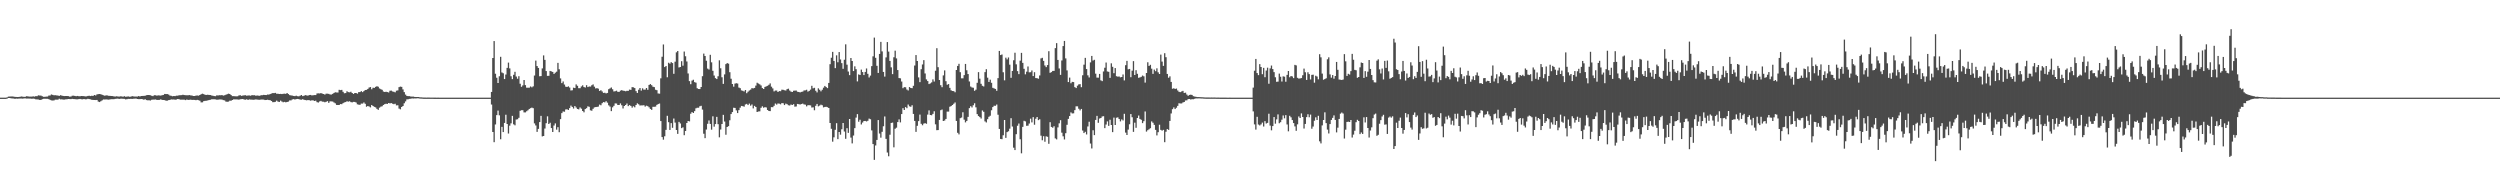<?xml version="1.0" encoding="UTF-8"?>
<svg xmlns="http://www.w3.org/2000/svg" width="1920" height="150">
  <path d="M0 75.000h1v1.000H0zM1 75.000h1v1.000H1zM2 75.000h1v1.000H2zM3 75.000h1v1.000H3zM4 75.000h1v1.000H4zM5 74.744h1v1.000H5zM6 74.168h1v1.112H6zM7 74.152h1v1.104H7zM8 74.080h1v1.438H8zM9 74.101h1v1.544H9zM10 74.169h1v1.521H10zM11 74.383h1v1.551H11zM12 74.464h1v1.269H12zM13 74.485h1v1.329H13zM14 74.456h1v1.284H14zM15 74.280h1v1.377H15zM16 74.106h1v1.544H16zM17 74.247h1v1.516H17zM18 74.387h1v1.161H18zM19 74.285h1v1.267H19zM20 73.882h1v1.859H20zM21 74.021h1v1.673H21zM22 74.182h1v1.558H22zM23 74.202h1v1.516H23zM24 74.214h1v1.676H24zM25 73.981h1v1.728H25zM26 74.183h1v1.689H26zM27 73.826h1v2.471H27zM28 73.894h1v2.431H28zM29 73.229h1v3.206H29zM30 73.374h1v3.372H30zM31 73.419h1v3.323H31zM32 73.942h1v2.255H32zM33 74.364h1v1.513H33zM34 74.336h1v1.481H34zM35 74.187h1v1.709H35zM36 74.148h1v1.750H36zM37 73.428h1v2.776H37zM38 73.298h1v3.374H38zM39 72.539h1v4.565H39zM40 72.844h1v4.356H40zM41 73.165h1v3.935H41zM42 73.109h1v3.456H42zM43 73.275h1v3.269H43zM44 73.353h1v3.177H44zM45 73.686h1v2.152H45zM46 73.096h1v3.218H46zM47 73.428h1v2.845H47zM48 73.664h1v2.823H48zM49 73.759h1v2.751H49zM50 73.717h1v2.592H50zM51 73.713h1v2.518H51zM52 73.807h1v2.202H52zM53 74.180h1v1.893H53zM54 74.162h1v1.993H54zM55 73.545h1v2.361H55zM56 73.465h1v2.606H56zM57 73.685h1v2.456H57zM58 73.870h1v2.434H58zM59 73.671h1v2.623H59zM60 73.869h1v2.270H60zM61 73.934h1v2.025H61zM62 73.705h1v2.531H62zM63 73.781h1v2.513H63zM64 73.819h1v2.217H64zM65 74.026h1v2.264H65zM66 73.965h1v2.277H66zM67 73.670h1v2.227H67zM68 73.534h1v2.535H68zM69 73.784h1v2.493H69zM70 73.504h1v3.139H70zM71 73.686h1v3.066H71zM72 72.941h1v3.866H72zM73 73.336h1v3.507H73zM74 72.496h1v4.261H74zM75 72.273h1v5.768H75zM76 72.177h1v6.218H76zM77 72.390h1v5.335H77zM78 72.782h1v4.255H78zM79 73.173h1v3.235H79zM80 73.510h1v2.943H80zM81 73.232h1v3.118H81zM82 73.309h1v3.143H82zM83 73.584h1v2.966H83zM84 73.608h1v2.718H84zM85 73.703h1v2.467H85zM86 73.773h1v2.411H86zM87 74.033h1v2.167H87zM88 74.153h1v1.774H88zM89 73.909h1v1.902H89zM90 74.087h1v1.631H90zM91 74.200h1v1.806H91zM92 73.987h1v1.859H92zM93 74.031h1v1.770H93zM94 74.280h1v1.590H94zM95 73.864h1v2.089H95zM96 74.269h1v2.049H96zM97 74.183h1v2.027H97zM98 74.041h1v1.895H98zM99 74.304h1v1.675H99zM100 74.241h1v1.635H100zM101 73.810h1v2.185H101zM102 74.028h1v1.818H102zM103 74.162h1v1.611H103zM104 74.141h1v1.507H104zM105 74.120h1v1.926H105zM106 73.798h1v2.314H106zM107 74.103h1v2.034H107zM108 73.715h1v2.318H108zM109 73.698h1v2.467H109zM110 73.609h1v3.011H110zM111 73.516h1v2.677H111zM112 73.093h1v3.784H112zM113 72.950h1v4.084H113zM114 72.955h1v4.046H114zM115 73.155h1v4.069H115zM116 73.524h1v3.137H116zM117 73.829h1v2.663H117zM118 73.104h1v3.408H118zM119 73.184h1v3.212H119zM120 73.473h1v3.265H120zM121 73.220h1v3.515H121zM122 73.297h1v3.401H122zM123 73.417h1v2.875H123zM124 73.136h1v3.616H124zM125 72.886h1v3.921H125zM126 72.166h1v4.718H126zM127 72.254h1v5.127H127zM128 72.231h1v5.061H128zM129 72.599h1v4.326H129zM130 73.369h1v3.383H130zM131 73.583h1v2.771H131zM132 73.912h1v2.541H132zM133 73.748h1v2.656H133zM134 73.837h1v2.750H134zM135 73.486h1v2.940H135zM136 73.476h1v2.576H136zM137 73.178h1v2.986H137zM138 73.092h1v3.463H138zM139 73.081h1v3.446H139zM140 72.741h1v3.820H140zM141 73.035h1v3.530H141zM142 73.088h1v3.804H142zM143 73.157h1v3.265H143zM144 73.157h1v3.574H144zM145 72.996h1v3.666H145zM146 73.269h1v3.283H146zM147 73.346h1v3.424H147zM148 73.749h1v2.932H148zM149 73.733h1v3.006H149zM150 73.424h1v3.516H150zM151 73.313h1v3.384H151zM152 73.465h1v3.505H152zM153 72.943h1v4.409H153zM154 72.359h1v6.299H154zM155 71.949h1v6.655H155zM156 72.318h1v5.328H156zM157 72.786h1v4.663H157zM158 72.903h1v4.473H158zM159 72.733h1v4.438H159zM160 72.913h1v3.937H160zM161 72.940h1v3.689H161zM162 73.323h1v2.948H162zM163 73.531h1v2.727H163zM164 73.787h1v2.449H164zM165 73.868h1v2.445H165zM166 73.233h1v3.383H166zM167 73.294h1v3.270H167zM168 73.089h1v3.295H168zM169 73.156h1v3.209H169zM170 73.013h1v3.474H170zM171 73.430h1v3.450H171zM172 73.145h1v3.963H172zM173 72.767h1v5.284H173zM174 72.343h1v5.832H174zM175 71.932h1v6.088H175zM176 72.172h1v5.161H176zM177 73.006h1v4.369H177zM178 73.809h1v3.013H178zM179 73.841h1v2.435H179zM180 73.932h1v2.404H180zM181 73.962h1v2.396H181zM182 73.948h1v2.434H182zM183 73.315h1v3.241H183zM184 73.092h1v3.131H184zM185 73.642h1v2.489H185zM186 73.385h1v2.641H186zM187 73.223h1v3.219H187zM188 73.128h1v3.468H188zM189 73.513h1v2.727H189zM190 73.335h1v3.423H190zM191 73.308h1v3.016H191zM192 73.514h1v2.961H192zM193 73.065h1v3.470H193zM194 73.169h1v3.485H194zM195 73.118h1v3.424H195zM196 73.522h1v2.816H196zM197 73.339h1v3.144H197zM198 73.484h1v3.093H198zM199 73.565h1v3.091H199zM200 73.127h1v3.331H200zM201 73.093h1v3.360H201zM202 72.861h1v3.642H202zM203 72.976h1v3.871H203zM204 73.017h1v3.758H204zM205 72.625h1v3.993H205zM206 72.633h1v4.239H206zM207 72.229h1v4.700H207zM208 71.849h1v5.693H208zM209 71.481h1v7.028H209zM210 71.521h1v6.909H210zM211 71.346h1v6.844H211zM212 71.971h1v5.281H212zM213 71.988h1v6.030H213zM214 72.175h1v6.140H214zM215 72.103h1v5.161H215zM216 72.249h1v5.742H216zM217 72.039h1v6.506H217zM218 71.948h1v6.279H218zM219 72.080h1v6.492H219zM220 71.408h1v6.910H220zM221 72.261h1v5.780H221zM222 73.073h1v4.051H222zM223 73.261h1v3.845H223zM224 73.421h1v2.957H224zM225 73.655h1v2.488H225zM226 73.853h1v2.593H226zM227 73.495h1v2.633H227zM228 73.891h1v2.088H228zM229 73.971h1v2.142H229zM230 73.547h1v2.934H230zM231 72.965h1v3.642H231zM232 73.808h1v2.386H232zM233 73.516h1v3.143H233zM234 73.080h1v3.762H234zM235 73.251h1v3.780H235zM236 73.498h1v3.378H236zM237 72.992h1v3.961H237zM238 72.922h1v4.407H238zM239 73.265h1v3.778H239zM240 73.178h1v3.870H240zM241 73.009h1v4.557H241zM242 72.988h1v4.318H242zM243 71.761h1v6.727H243zM244 71.667h1v7.060H244zM245 71.795h1v6.134H245zM246 71.463h1v5.996H246zM247 71.877h1v6.184H247zM248 72.216h1v5.939H248zM249 72.648h1v5.913H249zM250 71.931h1v6.248H250zM251 71.918h1v5.727H251zM252 72.066h1v6.959H252zM253 72.536h1v5.271H253zM254 72.593h1v5.303H254zM255 72.076h1v5.881H255zM256 71.386h1v7.321H256zM257 70.864h1v8.482H257zM258 71.035h1v9.566H258zM259 71.062h1v9.597H259zM260 68.962h1v11.683H260zM261 69.201h1v10.732H261zM262 69.037h1v11.003H262zM263 70.515h1v8.711H263zM264 71.616h1v7.010H264zM265 71.490h1v6.886H265zM266 70.110h1v7.675H266zM267 70.753h1v7.349H267zM268 70.908h1v6.869H268zM269 70.476h1v7.979H269zM270 71.399h1v7.263H270zM271 72.141h1v6.089H271zM272 71.429h1v6.857H272zM273 71.421h1v7.314H273zM274 71.959h1v8.185H274zM275 70.753h1v9.621H275zM276 70.699h1v9.814H276zM277 70.012h1v9.555H277zM278 70.766h1v8.800H278zM279 69.916h1v8.772H279zM280 69.140h1v10.594H280zM281 68.995h1v12.981H281zM282 68.292h1v13.124H282zM283 67.227h1v14.591H283zM284 66.888h1v15.578H284zM285 68.555h1v12.084H285zM286 67.364h1v14.066H286zM287 67.492h1v14.559H287zM288 66.734h1v15.759H288zM289 66.179h1v17.410H289zM290 66.614h1v17.757H290zM291 67.937h1v14.743H291zM292 68.496h1v13.431H292zM293 68.967h1v12.661H293zM294 70.307h1v10.307H294zM295 70.665h1v9.315H295zM296 70.460h1v9.222H296zM297 70.722h1v9.085H297zM298 71.024h1v8.075H298zM299 69.706h1v9.706H299zM300 69.592h1v9.549H300zM301 70.237h1v9.422H301zM302 70.478h1v9.543H302zM303 70.926h1v8.742H303zM304 69.609h1v11.322H304zM305 69.409h1v11.425H305zM306 66.906h1v16.480H306zM307 66.500h1v17.455H307zM308 66.737h1v15.440H308zM309 68.667h1v12.731H309zM310 70.782h1v8.537H310zM311 72.662h1v5.202H311zM312 73.666h1v2.692H312zM313 73.847h1v2.395H313zM314 73.822h1v2.117H314zM315 74.147h1v1.661H315zM316 74.176h1v1.413H316zM317 74.184h1v1.484H317zM318 74.429h1v1.153H318zM319 74.509h1v1.122H319zM320 74.478h1v1.008H320zM321 74.516h1v1.000H321zM322 74.733h1v1.000H322zM323 74.754h1v1.000H323zM324 74.851h1v1.000H324zM325 74.910h1v1.000H325zM326 74.911h1v1.000H326zM327 74.933h1v1.000H327zM328 74.912h1v1.000H328zM329 74.926h1v1.000H329zM330 74.935h1v1.000H330zM331 74.936h1v1.000H331zM332 74.953h1v1.000H332zM333 74.965h1v1.000H333zM334 74.975h1v1.000H334zM335 74.984h1v1.000H335zM336 74.983h1v1.000H336zM337 74.987h1v1.000H337zM338 74.990h1v1.000H338zM339 74.992h1v1.000H339zM340 74.992h1v1.000H340zM341 74.992h1v1.000H341zM342 74.995h1v1.000H342zM343 74.994h1v1.000H343zM344 74.996h1v1.000H344zM345 74.998h1v1.000H345zM346 74.997h1v1.000H346zM347 74.998h1v1.000H347zM348 74.998h1v1.000H348zM349 74.999h1v1.000H349zM350 74.999h1v1.000H350zM351 74.999h1v1.000H351zM352 74.999h1v1.000H352zM353 74.999h1v1.000H353zM354 74.999h1v1.000H354zM355 75.000h1v1.000H355zM356 75.000h1v1.000H356zM357 75.000h1v1.000H357zM358 75.000h1v1.000H358zM359 75.000h1v1.000H359zM360 75.000h1v1.000H360zM361 75.000h1v1.000H361zM362 75.000h1v1.000H362zM363 75.000h1v1.000H363zM364 75.000h1v1.000H364zM365 75.000h1v1.000H365zM366 75.000h1v1.000H366zM367 75.000h1v1.000H367zM368 75.000h1v1.000H368zM369 75.000h1v1.000H369zM370 75.000h1v1.000H370zM371 75.000h1v1.000H371zM372 75.000h1v1.000H372zM373 75.000h1v1.000H373zM374 75.000h1v1.000H374zM375 75.000h1v1.000H375zM376 74.999h1v1.000H376zM377 70.598h1v9.701H377zM378 44.521h1v56.843H378zM379 31.530h1v77.670H379zM380 56.648h1v38.921H380zM381 59.678h1v28.740H381zM382 63.754h1v21.186H382zM383 58.552h1v30.034H383zM384 43.647h1v63.309H384zM385 55.631h1v41.801H385zM386 56.278h1v45.129H386zM387 60.736h1v33.661H387zM388 57.254h1v30.873H388zM389 52.119h1v43.095H389zM390 48.071h1v54.495H390zM391 52.538h1v43.972H391zM392 58.559h1v36.160H392zM393 60.777h1v28.232H393zM394 57.445h1v38.036H394zM395 55.164h1v41.083H395zM396 58.758h1v33.019H396zM397 60.452h1v31.145H397zM398 58.507h1v31.982H398zM399 64.308h1v20.771H399zM400 66.650h1v17.988H400zM401 65.588h1v19.022H401zM402 61.465h1v24.840H402zM403 65.374h1v20.955H403zM404 67.312h1v18.158H404zM405 67.389h1v17.292H405zM406 67.311h1v16.336H406zM407 66.408h1v16.695H407zM408 67.053h1v15.585H408zM409 66.298h1v16.806H409zM410 57.988h1v36.762H410zM411 46.522h1v49.854H411zM412 50.751h1v50.506H412zM413 52.195h1v46.764H413zM414 58.589h1v35.156H414zM415 58.403h1v30.594H415zM416 52.536h1v52.208H416zM417 42.532h1v61.907H417zM418 45.974h1v52.765H418zM419 54.582h1v40.013H419zM420 58.282h1v31.072H420zM421 58.226h1v37.003H421zM422 54.477h1v39.764H422zM423 54.824h1v43.517H423zM424 55.264h1v46.134H424zM425 56.778h1v39.631H425zM426 55.833h1v38.944H426zM427 55.064h1v44.512H427zM428 48.290h1v49.408H428zM429 53.210h1v48.329H429zM430 60.200h1v31.285H430zM431 63.855h1v23.028H431zM432 62.587h1v23.014H432zM433 64.939h1v20.856H433zM434 66.573h1v17.503H434zM435 66.828h1v17.092H435zM436 66.325h1v18.158H436zM437 67.233h1v15.826H437zM438 69.488h1v11.634H438zM439 69.328h1v12.774H439zM440 67.327h1v16.006H440zM441 67.657h1v13.786H441zM442 64.831h1v17.767H442zM443 65.895h1v17.792H443zM444 67.722h1v16.294H444zM445 67.727h1v14.785H445zM446 66.426h1v17.024H446zM447 65.527h1v19.729H447zM448 66.869h1v19.395H448zM449 67.236h1v16.531H449zM450 65.428h1v17.691H450zM451 66.876h1v14.793H451zM452 66.414h1v15.629H452zM453 66.503h1v18.215H453zM454 65.465h1v19.578H454zM455 64.839h1v18.726H455zM456 66.572h1v15.892H456zM457 67.958h1v14.273H457zM458 67.710h1v14.418H458zM459 68.101h1v13.746H459zM460 69.848h1v10.505H460zM461 69.283h1v11.548H461zM462 70.224h1v9.027H462zM463 71.395h1v7.005H463zM464 71.231h1v7.401H464zM465 71.727h1v5.986H465zM466 71.366h1v7.503H466zM467 68.527h1v12.371H467zM468 67.876h1v14.003H468zM469 67.172h1v18.195H469zM470 68.561h1v13.846H470zM471 70.228h1v11.003H471zM472 70.063h1v9.328H472zM473 69.645h1v9.891H473zM474 70.482h1v10.145H474zM475 70.538h1v10.084H475zM476 69.642h1v9.789H476zM477 69.201h1v11.647H477zM478 69.623h1v13.660H478zM479 69.772h1v11.623H479zM480 70.091h1v10.568H480zM481 69.746h1v9.765H481zM482 69.792h1v11.725H482zM483 68.831h1v11.870H483zM484 68.996h1v12.363H484zM485 66.938h1v15.761H485zM486 67.058h1v14.576H486zM487 67.631h1v14.816H487zM488 70.015h1v10.635H488zM489 71.365h1v8.012H489zM490 68.898h1v11.158H490zM491 67.573h1v13.477H491zM492 69.584h1v11.339H492zM493 67.864h1v13.062H493zM494 68.887h1v11.895H494zM495 68.799h1v13.092H495zM496 67.593h1v13.552H496zM497 68.978h1v12.563H497zM498 65.223h1v17.187H498zM499 64.567h1v19.111H499zM500 65.414h1v18.969H500zM501 66.619h1v15.392H501zM502 66.928h1v15.103H502zM503 68.911h1v12.955H503zM504 69.276h1v11.258H504zM505 71.793h1v8.147H505zM506 71.926h1v7.579H506zM507 60.152h1v32.816H507zM508 43.597h1v61.657H508zM509 34.170h1v73.070H509zM510 51.522h1v53.131H510zM511 50.681h1v49.046H511zM512 59.348h1v29.562H512zM513 48.205h1v45.646H513zM514 48.898h1v50.911H514zM515 47.718h1v46.868H515zM516 48.460h1v49.684H516zM517 56.666h1v34.360H517zM518 47.349h1v46.789H518zM519 40.171h1v59.659H519zM520 39.181h1v63.654H520zM521 51.801h1v41.778H521zM522 51.459h1v43.382H522zM523 47.025h1v51.366H523zM524 50.440h1v47.331H524zM525 39.559h1v64.284H525zM526 43.220h1v57.399H526zM527 47.217h1v47.262H527zM528 56.405h1v36.539H528zM529 62.325h1v30.916H529zM530 64.675h1v22.689H530zM531 61.909h1v24.153H531zM532 61.237h1v25.525H532zM533 63.073h1v22.268H533zM534 63.503h1v19.711H534zM535 67.786h1v14.979H535zM536 68.334h1v14.419H536zM537 68.389h1v13.206H537zM538 66.810h1v14.432H538zM539 58.542h1v25.641H539zM540 41.165h1v61.542H540zM541 42.991h1v63.121H541zM542 46.633h1v52.848H542zM543 52.692h1v42.393H543zM544 53.422h1v39.100H544zM545 42.102h1v53.058H545zM546 47.853h1v51.753H546zM547 54.371h1v34.957H547zM548 58.014h1v39.292H548zM549 60.026h1v35.276H549zM550 60.730h1v29.036H550zM551 58.553h1v36.856H551zM552 46.316h1v59.171H552zM553 52.443h1v47.014H553zM554 59.329h1v35.921H554zM555 64.430h1v23.762H555zM556 57.125h1v36.201H556zM557 49.275h1v54.180H557zM558 48.418h1v49.126H558zM559 48.878h1v48.011H559zM560 55.454h1v36.910H560zM561 60.451h1v27.162H561zM562 64.530h1v21.550H562zM563 66.570h1v16.187H563zM564 64.202h1v18.685H564zM565 63.879h1v20.895H565zM566 64.139h1v22.689H566zM567 67.207h1v17.351H567zM568 67.728h1v14.967H568zM569 69.432h1v11.906H569zM570 69.717h1v11.852H570zM571 70.228h1v11.700H571zM572 69.109h1v11.118H572zM573 71.553h1v8.195H573zM574 70.411h1v10.275H574zM575 69.498h1v10.090H575zM576 68.799h1v12.334H576zM577 67.686h1v12.568H577zM578 67.900h1v15.347H578zM579 67.513h1v13.818H579zM580 65.749h1v16.410H580zM581 63.526h1v22.496H581zM582 64.158h1v21.462H582zM583 64.747h1v20.777H583zM584 65.623h1v17.182H584zM585 67.645h1v14.020H585zM586 68.371h1v14.352H586zM587 66.765h1v15.490H587zM588 66.320h1v16.229H588zM589 65.876h1v18.597H589zM590 65.111h1v20.153H590zM591 64.039h1v21.308H591zM592 66.537h1v15.742H592zM593 67.875h1v14.464H593zM594 70.196h1v11.082H594zM595 69.528h1v9.967H595zM596 69.532h1v10.824H596zM597 70.681h1v8.791H597zM598 69.955h1v9.677H598zM599 70.046h1v10.093H599zM600 68.857h1v10.306H600zM601 68.966h1v10.367H601zM602 69.308h1v11.371H602zM603 69.510h1v10.043H603zM604 68.467h1v11.574H604zM605 68.086h1v12.755H605zM606 69.528h1v11.516H606zM607 70.367h1v9.898H607zM608 70.638h1v10.025H608zM609 69.702h1v10.307H609zM610 69.594h1v12.336H610zM611 69.544h1v12.222H611zM612 70.476h1v9.368H612zM613 70.638h1v9.379H613zM614 70.951h1v9.353H614zM615 70.541h1v9.406H615zM616 70.346h1v9.210H616zM617 69.482h1v10.708H617zM618 69.368h1v11.017H618zM619 68.932h1v12.799H619zM620 70.325h1v10.473H620zM621 69.811h1v10.993H621zM622 68.804h1v12.155H622zM623 65.906h1v16.671H623zM624 67.832h1v14.602H624zM625 67.444h1v17.248H625zM626 69.674h1v11.592H626zM627 70.976h1v8.842H627zM628 67.829h1v13.843H628zM629 68.891h1v12.191H629zM630 70.141h1v10.248H630zM631 68.900h1v11.925H631zM632 67.351h1v15.127H632zM633 66.014h1v16.120H633zM634 66.848h1v15.196H634zM635 67.687h1v14.645H635zM636 63.675h1v19.259H636zM637 49.301h1v45.144H637zM638 44.336h1v54.578H638zM639 39.825h1v68.978H639zM640 46.811h1v58.662H640zM641 52.303h1v47.396H641zM642 42.513h1v52.095H642zM643 47.836h1v59.042H643zM644 40.005h1v61.383H644zM645 45.681h1v57.745H645zM646 48.490h1v50.793H646zM647 52.816h1v41.658H647zM648 45.863h1v55.173H648zM649 34.058h1v72.535H649zM650 49.662h1v48.775H650zM651 54.953h1v47.069H651zM652 57.697h1v33.713H652zM653 44.559h1v61.115H653zM654 46.862h1v63.268H654zM655 54.577h1v49.495H655zM656 50.935h1v47.460H656zM657 53.131h1v37.187H657zM658 62.509h1v25.146H658zM659 57.151h1v36.366H659zM660 57.612h1v34.330H660zM661 53.449h1v42.157H661zM662 55.337h1v38.794H662zM663 57.639h1v35.352H663zM664 55.230h1v37.666H664zM665 52.602h1v40.674H665zM666 56.674h1v36.119H666zM667 59.484h1v31.615H667zM668 58.057h1v33.542H668zM669 50.798h1v49.361H669zM670 43.250h1v67.396H670zM671 28.902h1v93.867H671zM672 44.394h1v67.332H672zM673 50.513h1v56.937H673zM674 56.011h1v36.199H674zM675 41.420h1v61.126H675zM676 32.157h1v73.576H676zM677 39.473h1v61.774H677zM678 55.253h1v41.728H678zM679 58.854h1v30.602H679zM680 44.072h1v62.596H680zM681 32.321h1v84.812H681zM682 39.649h1v80.382H682zM683 46.800h1v56.680H683zM684 51.714h1v42.682H684zM685 56.959h1v37.185H685zM686 43.973h1v69.179H686zM687 38.938h1v59.912H687zM688 44.825h1v53.229H688zM689 53.820h1v39.921H689zM690 59.977h1v31.713H690zM691 60.165h1v33.862H691zM692 62.618h1v24.996H692zM693 67.745h1v15.370H693zM694 66.927h1v17.566H694zM695 66.996h1v15.226H695zM696 68.776h1v14.303H696zM697 69.461h1v10.810H697zM698 66.871h1v14.786H698zM699 67.573h1v14.443H699zM700 67.743h1v13.114H700zM701 65.913h1v21.570H701zM702 50.336h1v42.559H702zM703 42.280h1v58.995H703zM704 46.826h1v49.801H704zM705 59.417h1v33.595H705zM706 63.068h1v24.934H706zM707 53.125h1v41.952H707zM708 49.526h1v46.703H708zM709 46.174h1v48.776H709zM710 56.406h1v38.149H710zM711 60.999h1v34.102H711zM712 62.258h1v25.759H712zM713 64.559h1v20.233H713zM714 64.066h1v24.230H714zM715 63.289h1v25.251H715zM716 60.985h1v26.446H716zM717 62.613h1v22.820H717zM718 54.347h1v41.148H718zM719 37.033h1v62.940H719zM720 51.601h1v48.283H720zM721 61.430h1v30.676H721zM722 65.425h1v19.231H722zM723 66.973h1v17.149H723zM724 57.899h1v35.026H724zM725 54.078h1v38.469H725zM726 62.348h1v29.005H726zM727 65.088h1v20.598H727zM728 64.560h1v21.154H728zM729 67.479h1v14.510H729zM730 69.382h1v12.084H730zM731 69.880h1v10.764H731zM732 70.014h1v9.662H732zM733 70.878h1v7.831H733zM734 53.747h1v39.138H734zM735 50.650h1v51.346H735zM736 48.979h1v54.230H736zM737 55.454h1v35.324H737zM738 60.180h1v30.067H738zM739 60.176h1v26.046H739zM740 57.710h1v34.175H740zM741 49.077h1v44.932H741zM742 53.942h1v38.958H742zM743 56.873h1v32.876H743zM744 62.564h1v20.499H744zM745 66.483h1v15.090H745zM746 67.176h1v15.344H746zM747 67.394h1v13.432H747zM748 69.724h1v9.564H748zM749 68.868h1v13.585H749zM750 63.603h1v24.066H750zM751 55.402h1v33.742H751zM752 60.422h1v29.525H752zM753 64.378h1v26.657H753zM754 65.916h1v18.916H754zM755 66.417h1v19.433H755zM756 55.416h1v37.796H756zM757 53.151h1v40.900H757zM758 59.628h1v31.908H758zM759 62.939h1v26.781H759zM760 61.161h1v27.698H760zM761 63.605h1v21.059H761zM762 67.430h1v14.785H762zM763 67.880h1v13.346H763zM764 68.291h1v12.967H764zM765 69.759h1v10.545H765zM766 60.015h1v28.105H766zM767 39.108h1v59.935H767zM768 42.282h1v64.412H768zM769 41.816h1v65.104H769zM770 55.518h1v48.342H770zM771 61.692h1v30.481H771zM772 44.307h1v61.582H772zM773 45.599h1v55.862H773zM774 44.132h1v56.695H774zM775 49.650h1v49.192H775zM776 59.773h1v30.982H776zM777 54.452h1v42.730H777zM778 46.284h1v67.141H778zM779 40.506h1v74.734H779zM780 49.391h1v53.668H780zM781 54.614h1v41.938H781zM782 56.934h1v37.943H782zM783 46.594h1v60.360H783zM784 40.612h1v77.162H784zM785 48.257h1v49.178H785zM786 52.823h1v39.940H786zM787 57.073h1v36.148H787zM788 55.031h1v41.576H788zM789 51.045h1v45.483H789zM790 55.565h1v39.307H790zM791 55.456h1v35.696H791zM792 54.106h1v39.896H792zM793 58.420h1v31.551H793zM794 55.456h1v40.324H794zM795 59.935h1v31.252H795zM796 60.032h1v29.818H796zM797 60.450h1v31.827H797zM798 57.970h1v33.631H798zM799 44.827h1v59.367H799zM800 44.402h1v63.337H800zM801 46.738h1v57.871H801zM802 50.264h1v58.573H802zM803 51.580h1v53.104H803zM804 49.955h1v55.128H804zM805 39.306h1v71.157H805zM806 55.923h1v37.938H806zM807 55.412h1v42.091H807zM808 54.481h1v43.635H808zM809 54.411h1v42.565H809zM810 36.989h1v69.294H810zM811 33.107h1v73.935H811zM812 46.015h1v51.814H812zM813 52.560h1v42.168H813zM814 57.475h1v34.860H814zM815 46.459h1v55.419H815zM816 35.387h1v69.304H816zM817 31.452h1v75.651H817zM818 44.872h1v57.408H818zM819 54.058h1v41.800H819zM820 63.019h1v28.247H820zM821 59.620h1v29.505H821zM822 63.942h1v22.399H822zM823 62.852h1v24.264H823zM824 63.041h1v23.974H824zM825 66.897h1v17.681H825zM826 67.610h1v14.066H826zM827 65.791h1v15.870H827zM828 64.822h1v18.693H828zM829 64.628h1v20.147H829zM830 66.944h1v16.733H830zM831 57.810h1v42.420H831zM832 49.690h1v52.522H832zM833 44.451h1v56.761H833zM834 53.046h1v50.200H834zM835 57.849h1v39.269H835zM836 59.511h1v33.966H836zM837 47.926h1v62.310H837zM838 42.934h1v71.104H838zM839 46.493h1v53.543H839zM840 45.902h1v57.881H840zM841 56.556h1v35.550H841zM842 59.574h1v29.392H842zM843 59.642h1v34.673H843zM844 56.803h1v34.252H844zM845 61.681h1v28.941H845zM846 62.318h1v27.152H846zM847 54.866h1v34.392H847zM848 52.016h1v46.381H848zM849 48.022h1v47.613H849zM850 54.864h1v38.393H850zM851 55.134h1v41.540H851zM852 59.794h1v32.168H852zM853 48.662h1v47.315H853zM854 51.318h1v50.164H854zM855 56.201h1v34.115H855zM856 52.252h1v43.738H856zM857 58.504h1v31.930H857zM858 58.901h1v31.200H858zM859 58.725h1v32.682H859zM860 59.372h1v33.853H860zM861 59.147h1v32.539H861zM862 57.202h1v35.324H862zM863 61.765h1v25.639H863zM864 50.084h1v51.766H864zM865 46.748h1v56.950H865zM866 53.249h1v46.269H866zM867 52.953h1v42.508H867zM868 59.274h1v28.351H868zM869 54.298h1v35.782H869zM870 46.933h1v54.317H870zM871 57.581h1v36.627H871zM872 53.922h1v44.234H872zM873 56.694h1v33.933H873zM874 59.741h1v28.983H874zM875 59.451h1v31.905H875zM876 58.995h1v33.001H876zM877 58.019h1v36.523H877zM878 58.601h1v34.497H878zM879 63.439h1v22.187H879zM880 56.073h1v44.987H880zM881 47.807h1v52.182H881zM882 50.614h1v48.663H882zM883 49.776h1v48.681H883zM884 52.736h1v40.517H884zM885 56.733h1v37.528H885zM886 53.444h1v42.459H886zM887 54.663h1v45.099H887zM888 52.469h1v51.525H888zM889 55.570h1v45.973H889zM890 56.826h1v38.962H890zM891 41.930h1v57.787H891zM892 47.331h1v53.021H892zM893 50.599h1v49.128H893zM894 40.874h1v68.344H894zM895 43.938h1v57.258H895zM896 56.778h1v42.347H896zM897 59.704h1v40.028H897zM898 58.628h1v34.258H898zM899 62.930h1v24.194H899zM900 68.125h1v15.719H900zM901 67.811h1v14.661H901zM902 68.309h1v15.462H902zM903 67.988h1v14.737H903zM904 69.486h1v11.832H904zM905 70.519h1v8.769H905zM906 70.770h1v8.714H906zM907 70.261h1v9.220H907zM908 69.779h1v8.897H908zM909 71.386h1v6.935H909zM910 71.194h1v5.943H910zM911 72.596h1v4.436H911zM912 73.565h1v2.561H912zM913 72.901h1v3.136H913zM914 72.723h1v3.707H914zM915 72.934h1v3.270H915zM916 73.884h1v2.366H916zM917 74.125h1v1.775H917zM918 74.347h1v1.241H918zM919 74.546h1v1.083H919zM920 74.557h1v1.000H920zM921 74.590h1v1.000H921zM922 74.648h1v1.000H922zM923 74.698h1v1.000H923zM924 74.756h1v1.000H924zM925 74.844h1v1.000H925zM926 74.857h1v1.000H926zM927 74.858h1v1.000H927zM928 74.872h1v1.000H928zM929 74.904h1v1.000H929zM930 74.867h1v1.000H930zM931 74.894h1v1.000H931zM932 74.864h1v1.000H932zM933 74.903h1v1.000H933zM934 74.936h1v1.000H934zM935 74.916h1v1.000H935zM936 74.950h1v1.000H936zM937 74.965h1v1.000H937zM938 74.963h1v1.000H938zM939 74.960h1v1.000H939zM940 74.974h1v1.000H940zM941 74.972h1v1.000H941zM942 74.984h1v1.000H942zM943 74.986h1v1.000H943zM944 74.983h1v1.000H944zM945 74.992h1v1.000H945zM946 74.994h1v1.000H946zM947 74.994h1v1.000H947zM948 74.994h1v1.000H948zM949 74.995h1v1.000H949zM950 74.997h1v1.000H950zM951 74.997h1v1.000H951zM952 74.998h1v1.000H952zM953 74.998h1v1.000H953zM954 74.998h1v1.000H954zM955 74.999h1v1.000H955zM956 74.998h1v1.000H956zM957 74.998h1v1.000H957zM958 74.999h1v1.000H958zM959 74.999h1v1.000H959zM960 74.999h1v1.000H960zM961 74.999h1v1.000H961zM962 67.272h1v18.263H962zM963 54.307h1v41.216H963zM964 45.243h1v54.315H964zM965 56.121h1v33.560H965zM966 57.692h1v37.933H966zM967 49.273h1v47.095H967zM968 51.432h1v44.094H968zM969 56.966h1v37.214H969zM970 52.116h1v45.060H970zM971 59.275h1v33.748H971zM972 54.151h1v40.735H972zM973 51.963h1v42.414H973zM974 64.315h1v23.033H974zM975 52.532h1v43.936H975zM976 50.311h1v49.807H976zM977 53.052h1v43.755H977zM978 55.375h1v34.531H978zM979 59.340h1v35.624H979zM980 62.801h1v28.875H980zM981 62.657h1v25.206H981zM982 56.546h1v38.121H982zM983 58.910h1v34.951H983zM984 62.595h1v29.325H984zM985 58.624h1v30.063H985zM986 58.858h1v31.997H986zM987 62.775h1v25.649H987zM988 57.496h1v38.078H988zM989 54.505h1v46.373H989zM990 59.320h1v29.638H990zM991 58.384h1v31.711H991zM992 58.711h1v33.501H992zM993 60.017h1v34.490H993zM994 49.829h1v47.247H994zM995 50.228h1v50.233H995zM996 59.749h1v35.761H996zM997 60.380h1v29.070H997zM998 60.191h1v30.424H998zM999 59.944h1v27.143H999zM1000 57.797h1v32.066H1000zM1001 52.667h1v46.053H1001zM1002 55.515h1v39.655H1002zM1003 61.384h1v28.594H1003zM1004 55.505h1v32.259H1004zM1005 56.940h1v33.133H1005zM1006 61.050h1v26.988H1006zM1007 57.483h1v41.365H1007zM1008 57.350h1v39.830H1008zM1009 63.513h1v29.209H1009zM1010 58.171h1v31.946H1010zM1011 58.796h1v33.339H1011zM1012 60.932h1v28.020H1012zM1013 41.617h1v66.908H1013zM1014 44.012h1v66.096H1014zM1015 56.542h1v39.790H1015zM1016 61.249h1v30.917H1016zM1017 60.717h1v25.535H1017zM1018 60.123h1v34.447H1018zM1019 45.496h1v54.044H1019zM1020 44.018h1v58.477H1020zM1021 57.140h1v38.138H1021zM1022 59.633h1v32.473H1022zM1023 57.676h1v32.831H1023zM1024 60.435h1v28.198H1024zM1025 58.374h1v33.738H1025zM1026 47.569h1v54.107H1026zM1027 53.610h1v44.418H1027zM1028 61.105h1v30.215H1028zM1029 61.215h1v26.076H1029zM1030 61.465h1v24.985H1030zM1031 61.072h1v26.134H1031zM1032 41.560h1v64.811H1032zM1033 47.127h1v52.470H1033zM1034 58.295h1v35.344H1034zM1035 56.657h1v36.766H1035zM1036 57.250h1v36.438H1036zM1037 54.605h1v37.578H1037zM1038 41.351h1v64.273H1038zM1039 45.896h1v57.480H1039zM1040 53.672h1v46.751H1040zM1041 53.975h1v39.881H1041zM1042 59.734h1v32.258H1042zM1043 59.150h1v33.770H1043zM1044 51.724h1v51.286H1044zM1045 48.033h1v53.708H1045zM1046 48.364h1v54.502H1046zM1047 59.868h1v30.220H1047zM1048 54.651h1v39.411H1048zM1049 58.987h1v30.934H1049zM1050 55.023h1v43.273H1050zM1051 46.095h1v59.531H1051zM1052 52.922h1v47.332H1052zM1053 57.604h1v40.194H1053zM1054 61.556h1v29.232H1054zM1055 63.230h1v24.707H1055zM1056 63.319h1v23.920H1056zM1057 46.605h1v57.675H1057zM1058 45.568h1v57.939H1058zM1059 53.244h1v41.759H1059zM1060 56.430h1v35.836H1060zM1061 52.627h1v36.823H1061zM1062 61.044h1v27.137H1062zM1063 46.740h1v49.014H1063zM1064 52.114h1v43.445H1064zM1065 46.479h1v56.400H1065zM1066 54.807h1v35.524H1066zM1067 60.477h1v28.999H1067zM1068 59.831h1v30.531H1068zM1069 59.263h1v30.069H1069zM1070 29.744h1v84.708H1070zM1071 32.688h1v79.479H1071zM1072 53.174h1v41.056H1072zM1073 53.753h1v44.534H1073zM1074 56.922h1v35.804H1074zM1075 60.856h1v29.462H1075zM1076 54.964h1v43.358H1076zM1077 46.818h1v55.834H1077zM1078 54.467h1v45.336H1078zM1079 61.860h1v25.000H1079zM1080 56.396h1v33.759H1080zM1081 59.837h1v27.859H1081zM1082 59.105h1v34.639H1082zM1083 47.804h1v50.211H1083zM1084 50.303h1v49.246H1084zM1085 60.834h1v27.365H1085zM1086 58.521h1v27.872H1086zM1087 59.860h1v30.047H1087zM1088 55.184h1v33.508H1088zM1089 35.499h1v71.899H1089zM1090 47.581h1v54.914H1090zM1091 58.985h1v38.728H1091zM1092 46.930h1v51.981H1092zM1093 56.583h1v41.977H1093zM1094 62.373h1v24.208H1094zM1095 45.881h1v52.768H1095zM1096 52.577h1v45.522H1096zM1097 58.843h1v28.334H1097zM1098 58.608h1v29.524H1098zM1099 57.522h1v30.132H1099zM1100 63.065h1v27.424H1100zM1101 60.231h1v29.661H1101zM1102 47.753h1v48.868H1102zM1103 54.194h1v41.748H1103zM1104 63.266h1v26.568H1104zM1105 58.822h1v31.925H1105zM1106 61.520h1v25.404H1106zM1107 50.506h1v46.512H1107zM1108 35.781h1v69.621H1108zM1109 42.410h1v52.529H1109zM1110 60.071h1v29.546H1110zM1111 58.399h1v33.261H1111zM1112 59.038h1v29.722H1112zM1113 60.945h1v29.406H1113zM1114 54.404h1v41.302H1114zM1115 56.087h1v36.653H1115zM1116 52.417h1v43.871H1116zM1117 58.945h1v28.434H1117zM1118 59.428h1v31.704H1118zM1119 62.565h1v24.753H1119zM1120 59.407h1v37.349H1120zM1121 51.851h1v49.140H1121zM1122 56.928h1v32.088H1122zM1123 60.528h1v28.726H1123zM1124 58.579h1v32.353H1124zM1125 64.456h1v20.201H1125zM1126 57.876h1v30.716H1126zM1127 54.361h1v41.221H1127zM1128 58.187h1v30.263H1128zM1129 62.758h1v27.162H1129zM1130 61.019h1v24.382H1130zM1131 58.585h1v26.929H1131zM1132 61.500h1v24.835H1132zM1133 57.728h1v39.921H1133zM1134 55.663h1v34.519H1134zM1135 58.224h1v29.887H1135zM1136 63.960h1v22.979H1136zM1137 63.831h1v20.808H1137zM1138 64.503h1v20.552H1138zM1139 60.051h1v30.142H1139zM1140 59.923h1v28.172H1140zM1141 62.628h1v25.084H1141zM1142 62.059h1v23.440H1142zM1143 62.198h1v25.733H1143zM1144 63.734h1v25.529H1144zM1145 58.169h1v34.148H1145zM1146 50.259h1v45.405H1146zM1147 62.589h1v25.100H1147zM1148 60.278h1v26.926H1148zM1149 57.034h1v33.840H1149zM1150 63.901h1v20.390H1150zM1151 58.735h1v32.160H1151zM1152 55.348h1v38.757H1152zM1153 56.266h1v39.699H1153zM1154 57.755h1v31.434H1154zM1155 61.256h1v27.411H1155zM1156 60.156h1v26.456H1156zM1157 62.252h1v26.497H1157zM1158 57.617h1v34.288H1158zM1159 57.981h1v31.436H1159zM1160 61.923h1v28.466H1160zM1161 64.460h1v21.231H1161zM1162 63.555h1v21.881H1162zM1163 63.082h1v19.861H1163zM1164 55.733h1v37.745H1164zM1165 55.413h1v45.832H1165zM1166 59.429h1v31.921H1166zM1167 57.609h1v33.036H1167zM1168 58.251h1v37.456H1168zM1169 57.431h1v33.433H1169zM1170 58.486h1v38.046H1170zM1171 52.575h1v45.320H1171zM1172 53.654h1v39.701H1172zM1173 57.286h1v32.243H1173zM1174 57.636h1v31.082H1174zM1175 56.970h1v32.272H1175zM1176 62.368h1v27.687H1176zM1177 51.805h1v52.555H1177zM1178 53.468h1v46.386H1178zM1179 60.531h1v29.125H1179zM1180 55.655h1v37.004H1180zM1181 61.204h1v29.424H1181zM1182 59.105h1v32.465H1182zM1183 49.224h1v50.667H1183zM1184 51.539h1v45.226H1184zM1185 60.068h1v27.508H1185zM1186 56.913h1v37.484H1186zM1187 51.047h1v42.017H1187zM1188 62.549h1v28.061H1188zM1189 58.324h1v33.226H1189zM1190 49.728h1v49.066H1190zM1191 54.660h1v39.353H1191zM1192 50.610h1v44.962H1192zM1193 51.426h1v38.527H1193zM1194 53.498h1v42.396H1194zM1195 57.578h1v35.350H1195zM1196 54.110h1v45.910H1196zM1197 51.991h1v45.979H1197zM1198 56.823h1v31.222H1198zM1199 54.211h1v39.275H1199zM1200 58.475h1v35.793H1200zM1201 63.083h1v26.261H1201zM1202 40.230h1v58.297H1202zM1203 51.315h1v53.438H1203zM1204 55.527h1v36.296H1204zM1205 57.887h1v38.804H1205zM1206 56.810h1v41.897H1206zM1207 62.270h1v27.009H1207zM1208 57.622h1v33.153H1208zM1209 54.573h1v39.581H1209zM1210 58.816h1v33.374H1210zM1211 54.755h1v34.897H1211zM1212 52.848h1v40.744H1212zM1213 56.148h1v34.341H1213zM1214 51.367h1v49.287H1214zM1215 46.792h1v60.083H1215zM1216 48.627h1v50.944H1216zM1217 55.346h1v41.086H1217zM1218 60.064h1v28.444H1218zM1219 63.996h1v26.343H1219zM1220 51.264h1v45.775H1220zM1221 39.783h1v67.093H1221zM1222 47.954h1v53.289H1222zM1223 57.956h1v33.564H1223zM1224 59.987h1v31.393H1224zM1225 53.983h1v35.350H1225zM1226 62.733h1v23.572H1226zM1227 48.341h1v59.812H1227zM1228 46.687h1v57.754H1228zM1229 51.812h1v47.149H1229zM1230 57.242h1v43.123H1230zM1231 55.720h1v38.770H1231zM1232 63.900h1v20.690H1232zM1233 53.170h1v42.559H1233zM1234 38.942h1v71.884H1234zM1235 53.950h1v45.988H1235zM1236 57.608h1v36.430H1236zM1237 51.995h1v48.106H1237zM1238 60.581h1v25.903H1238zM1239 47.678h1v49.860H1239zM1240 39.339h1v72.467H1240zM1241 47.489h1v62.091H1241zM1242 56.410h1v39.277H1242zM1243 60.012h1v28.767H1243zM1244 60.952h1v25.312H1244zM1245 53.251h1v37.019H1245zM1246 43.390h1v64.793H1246zM1247 42.664h1v61.742H1247zM1248 55.992h1v36.553H1248zM1249 54.770h1v40.509H1249zM1250 59.537h1v30.792H1250zM1251 61.085h1v29.457H1251zM1252 51.486h1v50.004H1252zM1253 46.212h1v54.609H1253zM1254 53.947h1v43.786H1254zM1255 62.216h1v27.138H1255zM1256 59.343h1v31.858H1256zM1257 59.824h1v29.179H1257zM1258 51.500h1v47.647H1258zM1259 45.210h1v61.359H1259zM1260 45.797h1v57.435H1260zM1261 57.017h1v40.661H1261zM1262 58.343h1v31.637H1262zM1263 54.473h1v41.648H1263zM1264 59.083h1v30.442H1264zM1265 46.586h1v53.255H1265zM1266 52.270h1v44.489H1266zM1267 55.767h1v37.264H1267zM1268 58.865h1v37.592H1268zM1269 53.770h1v43.585H1269zM1270 60.558h1v28.607H1270zM1271 56.784h1v39.487H1271zM1272 49.615h1v48.563H1272zM1273 50.817h1v53.543H1273zM1274 58.964h1v33.323H1274zM1275 59.951h1v29.988H1275zM1276 60.647h1v28.288H1276zM1277 54.355h1v44.565H1277zM1278 37.788h1v72.626H1278zM1279 44.987h1v60.707H1279zM1280 58.157h1v37.747H1280zM1281 47.551h1v57.673H1281zM1282 55.086h1v39.578H1282zM1283 62.145h1v26.948H1283zM1284 46.015h1v61.813H1284zM1285 53.091h1v43.681H1285zM1286 55.085h1v38.145H1286zM1287 56.032h1v36.951H1287zM1288 54.347h1v37.931H1288zM1289 61.604h1v24.404H1289zM1290 55.568h1v38.623H1290zM1291 46.241h1v60.560H1291zM1292 48.149h1v50.161H1292zM1293 58.355h1v35.372H1293zM1294 49.618h1v41.604H1294zM1295 54.201h1v36.904H1295zM1296 46.966h1v46.260H1296zM1297 31.975h1v82.608H1297zM1298 41.323h1v63.957H1298zM1299 53.792h1v44.235H1299zM1300 50.187h1v59.508H1300zM1301 51.811h1v39.733H1301zM1302 60.412h1v27.681H1302zM1303 49.373h1v47.322H1303zM1304 46.984h1v46.429H1304zM1305 56.630h1v32.672H1305zM1306 54.922h1v41.989H1306zM1307 55.272h1v37.695H1307zM1308 55.829h1v30.468H1308zM1309 61.033h1v29.409H1309zM1310 53.751h1v40.949H1310zM1311 57.983h1v30.835H1311zM1312 58.204h1v34.589H1312zM1313 60.616h1v27.275H1313zM1314 60.701h1v28.142H1314zM1315 50.697h1v41.876H1315zM1316 56.695h1v39.904H1316zM1317 57.045h1v32.115H1317zM1318 59.884h1v28.216H1318zM1319 54.360h1v39.084H1319zM1320 61.836h1v23.630H1320zM1321 60.457h1v30.281H1321zM1322 57.448h1v39.585H1322zM1323 50.875h1v39.915H1323zM1324 59.279h1v31.220H1324zM1325 54.260h1v37.281H1325zM1326 56.083h1v33.088H1326zM1327 63.528h1v21.708H1327zM1328 43.661h1v56.364H1328zM1329 49.101h1v53.665H1329zM1330 56.845h1v35.249H1330zM1331 53.580h1v38.119H1331zM1332 55.663h1v35.967H1332zM1333 58.823h1v29.011H1333zM1334 49.170h1v42.089H1334zM1335 49.712h1v42.752H1335zM1336 61.933h1v24.674H1336zM1337 62.913h1v28.437H1337zM1338 60.260h1v28.257H1338zM1339 63.497h1v23.962H1339zM1340 58.487h1v35.872H1340zM1341 50.465h1v45.138H1341zM1342 58.859h1v30.972H1342zM1343 60.181h1v28.333H1343zM1344 56.692h1v35.185H1344zM1345 54.420h1v41.857H1345zM1346 61.204h1v29.367H1346zM1347 56.741h1v41.271H1347zM1348 54.676h1v45.662H1348zM1349 61.318h1v28.314H1349zM1350 56.628h1v38.121H1350zM1351 58.889h1v37.165H1351zM1352 61.052h1v28.634H1352zM1353 51.030h1v43.848H1353zM1354 56.674h1v36.649H1354zM1355 59.756h1v33.169H1355zM1356 59.287h1v35.605H1356zM1357 57.400h1v32.806H1357zM1358 55.367h1v32.950H1358zM1359 60.806h1v29.476H1359zM1360 58.760h1v31.634H1360zM1361 49.713h1v43.224H1361zM1362 62.232h1v27.881H1362zM1363 61.449h1v26.184H1363zM1364 62.497h1v25.503H1364zM1365 56.450h1v34.508H1365zM1366 44.490h1v54.605H1366zM1367 39.982h1v68.084H1367zM1368 52.055h1v48.672H1368zM1369 52.180h1v45.524H1369zM1370 54.988h1v42.444H1370zM1371 58.008h1v31.208H1371zM1372 48.717h1v49.828H1372zM1373 47.789h1v55.372H1373zM1374 57.946h1v31.193H1374zM1375 60.352h1v35.215H1375zM1376 59.109h1v36.125H1376zM1377 65.018h1v20.499H1377zM1378 55.150h1v37.819H1378zM1379 52.016h1v45.367H1379zM1380 60.547h1v30.357H1380zM1381 60.590h1v31.438H1381zM1382 59.875h1v32.536H1382zM1383 58.050h1v32.662H1383zM1384 59.807h1v30.621H1384zM1385 52.625h1v46.276H1385zM1386 53.116h1v45.105H1386zM1387 59.602h1v29.689H1387zM1388 50.984h1v41.775H1388zM1389 55.382h1v40.648H1389zM1390 61.997h1v25.934H1390zM1391 44.175h1v65.181H1391zM1392 50.760h1v53.876H1392zM1393 56.256h1v37.330H1393zM1394 49.553h1v44.240H1394zM1395 50.739h1v46.681H1395zM1396 58.067h1v36.475H1396zM1397 53.717h1v43.565H1397zM1398 49.471h1v48.568H1398zM1399 61.703h1v27.329H1399zM1400 57.570h1v32.928H1400zM1401 54.775h1v34.392H1401zM1402 59.980h1v30.103H1402zM1403 56.375h1v43.580H1403zM1404 49.849h1v50.578H1404zM1405 54.901h1v41.737H1405zM1406 57.405h1v35.098H1406zM1407 57.569h1v34.851H1407zM1408 60.008h1v34.678H1408zM1409 61.401h1v26.783H1409zM1410 49.620h1v54.560H1410zM1411 52.030h1v47.774H1411zM1412 60.376h1v31.238H1412zM1413 52.941h1v44.726H1413zM1414 51.365h1v44.339H1414zM1415 56.606h1v32.295H1415zM1416 30.394h1v83.799H1416zM1417 39.548h1v68.962H1417zM1418 51.626h1v49.773H1418zM1419 53.453h1v38.994H1419zM1420 59.654h1v32.611H1420zM1421 56.493h1v34.790H1421zM1422 45.300h1v59.040H1422zM1423 49.301h1v54.854H1423zM1424 50.338h1v47.620H1424zM1425 57.403h1v32.257H1425zM1426 58.427h1v33.200H1426zM1427 63.438h1v20.931H1427zM1428 43.033h1v57.637H1428zM1429 41.939h1v67.976H1429zM1430 48.009h1v53.295H1430zM1431 57.134h1v33.564H1431zM1432 53.973h1v40.858H1432zM1433 52.325h1v48.189H1433zM1434 58.875h1v30.383H1434zM1435 41.580h1v65.719H1435zM1436 36.469h1v68.598H1436zM1437 48.911h1v48.790H1437zM1438 54.009h1v44.552H1438zM1439 53.766h1v41.855H1439zM1440 52.643h1v38.031H1440zM1441 43.275h1v55.896H1441zM1442 46.478h1v68.652H1442zM1443 48.657h1v58.018H1443zM1444 54.861h1v42.798H1444zM1445 56.950h1v39.492H1445zM1446 53.830h1v41.057H1446zM1447 39.873h1v63.578H1447zM1448 40.237h1v69.097H1448zM1449 48.627h1v52.089H1449zM1450 59.800h1v30.452H1450zM1451 56.321h1v35.174H1451zM1452 60.475h1v31.102H1452zM1453 55.774h1v34.210H1453zM1454 42.512h1v63.169H1454zM1455 46.370h1v53.132H1455zM1456 58.046h1v34.531H1456zM1457 53.586h1v37.130H1457zM1458 55.470h1v33.192H1458zM1459 60.299h1v25.943H1459zM1460 48.676h1v52.231H1460zM1461 47.009h1v58.562H1461zM1462 51.023h1v51.758H1462zM1463 57.548h1v34.623H1463zM1464 56.315h1v41.588H1464zM1465 64.127h1v23.125H1465zM1466 42.687h1v59.670H1466zM1467 28.157h1v82.149H1467zM1468 45.725h1v62.387H1468zM1469 56.078h1v40.000H1469zM1470 50.400h1v49.947H1470zM1471 53.372h1v41.668H1471zM1472 57.124h1v37.100H1472zM1473 47.318h1v58.467H1473zM1474 52.735h1v43.623H1474zM1475 60.736h1v26.921H1475zM1476 56.162h1v38.525H1476zM1477 58.632h1v31.332H1477zM1478 62.801h1v24.268H1478zM1479 58.747h1v35.805H1479zM1480 41.444h1v61.273H1480zM1481 50.950h1v49.811H1481zM1482 61.789h1v28.714H1482zM1483 56.596h1v36.993H1483zM1484 59.395h1v30.479H1484zM1485 43.281h1v56.677H1485zM1486 26.286h1v97.470H1486zM1487 51.961h1v60.014H1487zM1488 53.900h1v44.103H1488zM1489 43.332h1v64.160H1489zM1490 50.734h1v46.116H1490zM1491 55.988h1v38.564H1491zM1492 51.079h1v55.126H1492zM1493 49.961h1v55.898H1493zM1494 59.608h1v39.787H1494zM1495 52.771h1v44.529H1495zM1496 52.564h1v51.271H1496zM1497 59.372h1v33.962H1497zM1498 54.625h1v43.975H1498zM1499 46.831h1v49.796H1499zM1500 54.067h1v40.008H1500zM1501 59.371h1v32.265H1501zM1502 57.622h1v32.882H1502zM1503 62.978h1v25.139H1503zM1504 46.195h1v56.282H1504zM1505 37.990h1v77.400H1505zM1506 54.865h1v50.499H1506zM1507 50.633h1v43.550H1507zM1508 51.641h1v46.658H1508zM1509 56.763h1v35.886H1509zM1510 52.691h1v45.823H1510zM1511 47.346h1v58.924H1511zM1512 52.942h1v46.598H1512zM1513 57.499h1v40.001H1513zM1514 48.302h1v48.864H1514zM1515 56.479h1v42.246H1515zM1516 59.757h1v28.236H1516zM1517 51.288h1v45.230H1517zM1518 53.809h1v39.966H1518zM1519 59.769h1v31.411H1519zM1520 58.593h1v34.986H1520zM1521 58.930h1v34.964H1521zM1522 64.852h1v21.795H1522zM1523 54.246h1v41.745H1523zM1524 51.120h1v44.779H1524zM1525 64.044h1v23.193H1525zM1526 56.548h1v32.985H1526zM1527 58.938h1v32.291H1527zM1528 65.633h1v20.812H1528zM1529 54.123h1v46.725H1529zM1530 50.446h1v53.219H1530zM1531 48.045h1v50.072H1531zM1532 62.280h1v29.512H1532zM1533 53.680h1v41.735H1533zM1534 56.040h1v37.531H1534zM1535 61.578h1v31.883H1535zM1536 51.500h1v52.729H1536zM1537 52.292h1v46.147H1537zM1538 62.822h1v28.607H1538zM1539 53.512h1v40.382H1539zM1540 53.817h1v41.414H1540zM1541 60.525h1v27.263H1541zM1542 53.604h1v43.623H1542zM1543 56.395h1v41.301H1543zM1544 59.195h1v30.737H1544zM1545 60.634h1v28.221H1545zM1546 58.501h1v35.167H1546zM1547 62.736h1v23.848H1547zM1548 48.670h1v49.163H1548zM1549 48.174h1v48.420H1549zM1550 57.328h1v35.489H1550zM1551 54.514h1v37.115H1551zM1552 57.032h1v33.514H1552zM1553 62.672h1v26.397H1553zM1554 61.862h1v26.274H1554zM1555 50.908h1v48.250H1555zM1556 46.688h1v48.206H1556zM1557 59.835h1v33.468H1557zM1558 56.538h1v33.329H1558zM1559 56.608h1v35.320H1559zM1560 58.651h1v32.462H1560zM1561 50.965h1v52.441H1561zM1562 48.430h1v54.652H1562zM1563 55.562h1v35.707H1563zM1564 51.582h1v45.192H1564zM1565 49.937h1v51.691H1565zM1566 62.461h1v25.876H1566zM1567 54.193h1v41.275H1567zM1568 50.809h1v57.253H1568zM1569 51.802h1v44.876H1569zM1570 56.708h1v38.353H1570zM1571 50.695h1v46.170H1571zM1572 57.308h1v31.383H1572zM1573 55.165h1v38.289H1573zM1574 53.287h1v47.631H1574zM1575 44.995h1v57.601H1575zM1576 57.389h1v33.980H1576zM1577 53.698h1v45.832H1577zM1578 59.148h1v35.910H1578zM1579 60.682h1v30.120H1579zM1580 50.572h1v46.683H1580zM1581 52.398h1v42.814H1581zM1582 60.601h1v31.518H1582zM1583 57.372h1v36.314H1583zM1584 59.948h1v33.229H1584zM1585 63.692h1v25.831H1585zM1586 53.610h1v42.672H1586zM1587 52.593h1v44.558H1587zM1588 61.397h1v29.207H1588zM1589 55.618h1v34.039H1589zM1590 51.412h1v43.675H1590zM1591 54.598h1v37.433H1591zM1592 57.772h1v38.771H1592zM1593 44.101h1v59.826H1593zM1594 48.458h1v49.947H1594zM1595 59.354h1v31.517H1595zM1596 58.272h1v38.374H1596zM1597 57.272h1v39.020H1597zM1598 57.981h1v30.312H1598zM1599 47.496h1v57.870H1599zM1600 43.241h1v60.489H1600zM1601 55.670h1v41.282H1601zM1602 50.809h1v44.253H1602zM1603 47.275h1v50.357H1603zM1604 60.848h1v28.751H1604zM1605 54.281h1v38.982H1605zM1606 53.867h1v41.283H1606zM1607 56.258h1v38.868H1607zM1608 56.124h1v36.747H1608zM1609 58.585h1v30.638H1609zM1610 59.541h1v27.516H1610zM1611 53.999h1v44.021H1611zM1612 48.380h1v49.676H1612zM1613 56.897h1v39.708H1613zM1614 55.013h1v34.361H1614zM1615 53.528h1v40.949H1615zM1616 58.463h1v34.043H1616zM1617 50.736h1v50.900H1617zM1618 44.237h1v69.065H1618zM1619 45.803h1v52.491H1619zM1620 59.891h1v33.006H1620zM1621 58.217h1v34.087H1621zM1622 63.094h1v24.412H1622zM1623 59.181h1v30.932H1623zM1624 35.369h1v77.169H1624zM1625 38.078h1v72.350H1625zM1626 53.197h1v45.617H1626zM1627 51.820h1v49.559H1627zM1628 51.032h1v46.925H1628zM1629 57.195h1v36.331H1629zM1630 41.681h1v62.464H1630zM1631 43.736h1v59.746H1631zM1632 53.558h1v45.160H1632zM1633 57.969h1v35.106H1633zM1634 59.013h1v37.108H1634zM1635 62.826h1v24.929H1635zM1636 48.372h1v56.497H1636zM1637 47.137h1v60.075H1637zM1638 51.253h1v46.743H1638zM1639 57.078h1v36.129H1639zM1640 57.944h1v35.761H1640zM1641 60.741h1v31.824H1641zM1642 55.416h1v38.924H1642zM1643 42.925h1v64.307H1643zM1644 51.182h1v49.136H1644zM1645 56.768h1v37.007H1645zM1646 57.995h1v32.488H1646zM1647 58.642h1v31.597H1647zM1648 63.622h1v22.753H1648zM1649 46.506h1v59.872H1649zM1650 45.148h1v65.461H1650zM1651 46.203h1v57.654H1651zM1652 55.578h1v39.410H1652zM1653 52.196h1v47.737H1653zM1654 59.781h1v31.374H1654zM1655 42.748h1v61.431H1655zM1656 35.254h1v76.640H1656zM1657 49.434h1v49.856H1657zM1658 51.793h1v41.432H1658zM1659 57.478h1v34.751H1659zM1660 61.829h1v27.768H1660zM1661 52.651h1v42.644H1661zM1662 37.812h1v69.973H1662zM1663 49.895h1v52.610H1663zM1664 57.172h1v34.974H1664zM1665 53.271h1v39.618H1665zM1666 60.247h1v31.909H1666zM1667 60.235h1v30.374H1667zM1668 52.538h1v45.388H1668zM1669 52.591h1v48.248H1669zM1670 49.555h1v46.845H1670zM1671 52.161h1v41.755H1671zM1672 52.811h1v42.468H1672zM1673 58.116h1v31.551H1673zM1674 26.375h1v87.327H1674zM1675 27.680h1v88.987H1675zM1676 50.175h1v54.666H1676zM1677 46.333h1v60.787H1677zM1678 43.047h1v62.523H1678zM1679 50.008h1v48.516H1679zM1680 53.490h1v46.397H1680zM1681 48.782h1v52.922H1681zM1682 48.300h1v51.685H1682zM1683 59.256h1v33.472H1683zM1684 54.130h1v43.994H1684zM1685 53.574h1v44.438H1685zM1686 54.627h1v38.709H1686zM1687 49.776h1v49.361H1687zM1688 40.257h1v67.801H1688zM1689 52.882h1v43.696H1689zM1690 51.622h1v44.402H1690zM1691 38.735h1v64.169H1691zM1692 54.568h1v38.952H1692zM1693 38.044h1v72.952H1693zM1694 34.047h1v75.291H1694zM1695 52.398h1v43.515H1695zM1696 53.532h1v43.222H1696zM1697 47.822h1v54.713H1697zM1698 59.192h1v30.430H1698zM1699 53.702h1v49.869H1699zM1700 35.178h1v76.279H1700zM1701 53.278h1v43.501H1701zM1702 59.459h1v33.698H1702zM1703 42.971h1v53.990H1703zM1704 49.438h1v46.606H1704zM1705 55.779h1v35.681H1705zM1706 54.627h1v42.987H1706zM1707 43.700h1v68.723H1707zM1708 52.232h1v42.493H1708zM1709 54.352h1v43.943H1709zM1710 55.948h1v40.019H1710zM1711 56.360h1v36.946H1711zM1712 27.504h1v92.973H1712zM1713 22.426h1v97.216H1713zM1714 54.170h1v54.559H1714zM1715 46.909h1v56.682H1715zM1716 36.636h1v69.083H1716zM1717 44.715h1v59.135H1717zM1718 57.075h1v32.873H1718zM1719 61.993h1v23.911H1719zM1720 67.475h1v16.019H1720zM1721 68.599h1v13.431H1721zM1722 68.110h1v14.050H1722zM1723 70.866h1v8.316H1723zM1724 71.753h1v7.494H1724zM1725 72.248h1v5.358H1725zM1726 72.729h1v4.596H1726zM1727 73.031h1v3.906H1727zM1728 73.274h1v3.208H1728zM1729 73.594h1v2.521H1729zM1730 73.833h1v2.108H1730zM1731 73.984h1v1.751H1731zM1732 74.396h1v1.350H1732zM1733 74.255h1v1.499H1733zM1734 74.377h1v1.304H1734zM1735 74.502h1v1.000H1735zM1736 74.604h1v1.000H1736zM1737 74.593h1v1.000H1737zM1738 74.705h1v1.000H1738zM1739 74.801h1v1.000H1739zM1740 74.745h1v1.000H1740zM1741 74.870h1v1.000H1741zM1742 74.884h1v1.000H1742zM1743 74.897h1v1.000H1743zM1744 74.922h1v1.000H1744zM1745 74.917h1v1.000H1745zM1746 74.922h1v1.000H1746zM1747 74.955h1v1.000H1747zM1748 74.970h1v1.000H1748zM1749 74.974h1v1.000H1749zM1750 74.973h1v1.000H1750zM1751 74.983h1v1.000H1751zM1752 74.987h1v1.000H1752zM1753 74.986h1v1.000H1753zM1754 74.989h1v1.000H1754zM1755 74.992h1v1.000H1755zM1756 74.994h1v1.000H1756zM1757 74.993h1v1.000H1757zM1758 74.994h1v1.000H1758zM1759 74.995h1v1.000H1759zM1760 74.997h1v1.000H1760zM1761 74.997h1v1.000H1761zM1762 74.997h1v1.000H1762zM1763 74.998h1v1.000H1763zM1764 74.998h1v1.000H1764zM1765 74.998h1v1.000H1765zM1766 74.998h1v1.000H1766zM1767 74.999h1v1.000H1767zM1768 74.999h1v1.000H1768zM1769 74.999h1v1.000H1769zM1770 74.999h1v1.000H1770zM1771 74.999h1v1.000H1771zM1772 74.999h1v1.000H1772zM1773 74.999h1v1.000H1773zM1774 74.999h1v1.000H1774zM1775 74.999h1v1.000H1775zM1776 74.999h1v1.000H1776zM1777 74.999h1v1.000H1777zM1778 74.999h1v1.000H1778zM1779 74.999h1v1.000H1779zM1780 74.999h1v1.000H1780zM1781 74.999h1v1.000H1781zM1782 74.999h1v1.000H1782zM1783 74.999h1v1.000H1783zM1784 74.999h1v1.000H1784zM1785 74.999h1v1.000H1785zM1786 74.999h1v1.000H1786zM1787 74.999h1v1.000H1787zM1788 74.999h1v1.000H1788zM1789 74.999h1v1.000H1789zM1790 74.999h1v1.000H1790zM1791 74.999h1v1.000H1791zM1792 74.999h1v1.000H1792zM1793 74.999h1v1.000H1793zM1794 74.999h1v1.000H1794zM1795 74.999h1v1.000H1795zM1796 74.999h1v1.000H1796zM1797 74.999h1v1.000H1797zM1798 74.999h1v1.000H1798zM1799 74.999h1v1.000H1799zM1800 74.999h1v1.000H1800zM1801 74.999h1v1.000H1801zM1802 74.999h1v1.000H1802zM1803 74.999h1v1.000H1803zM1804 74.999h1v1.000H1804zM1805 74.999h1v1.000H1805zM1806 74.999h1v1.000H1806zM1807 74.999h1v1.000H1807zM1808 74.999h1v1.000H1808zM1809 74.999h1v1.000H1809zM1810 74.999h1v1.000H1810zM1811 74.999h1v1.000H1811zM1812 74.999h1v1.000H1812zM1813 74.999h1v1.000H1813zM1814 74.999h1v1.000H1814zM1815 74.999h1v1.000H1815zM1816 74.999h1v1.000H1816zM1817 74.999h1v1.000H1817zM1818 74.999h1v1.000H1818zM1819 74.999h1v1.000H1819zM1820 74.999h1v1.000H1820zM1821 74.999h1v1.000H1821zM1822 74.999h1v1.000H1822zM1823 74.999h1v1.000H1823zM1824 74.999h1v1.000H1824zM1825 74.999h1v1.000H1825zM1826 74.999h1v1.000H1826zM1827 74.999h1v1.000H1827zM1828 74.999h1v1.000H1828zM1829 74.999h1v1.000H1829zM1830 74.999h1v1.000H1830zM1831 74.999h1v1.000H1831zM1832 74.999h1v1.000H1832zM1833 74.999h1v1.000H1833zM1834 74.999h1v1.000H1834zM1835 74.999h1v1.000H1835zM1836 74.999h1v1.000H1836zM1837 74.999h1v1.000H1837zM1838 74.999h1v1.000H1838zM1839 74.999h1v1.000H1839zM1840 74.999h1v1.000H1840zM1841 74.999h1v1.000H1841zM1842 74.999h1v1.000H1842zM1843 74.999h1v1.000H1843zM1844 74.999h1v1.000H1844zM1845 74.999h1v1.000H1845zM1846 74.999h1v1.000H1846zM1847 74.999h1v1.000H1847zM1848 74.999h1v1.000H1848zM1849 74.999h1v1.000H1849zM1850 74.999h1v1.000H1850zM1851 74.999h1v1.000H1851zM1852 74.999h1v1.000H1852zM1853 74.999h1v1.000H1853zM1854 74.999h1v1.000H1854zM1855 74.999h1v1.000H1855zM1856 74.999h1v1.000H1856zM1857 74.999h1v1.000H1857zM1858 74.999h1v1.000H1858zM1859 74.999h1v1.000H1859zM1860 74.999h1v1.000H1860zM1861 74.999h1v1.000H1861zM1862 74.999h1v1.000H1862zM1863 74.999h1v1.000H1863zM1864 74.999h1v1.000H1864zM1865 74.999h1v1.000H1865zM1866 74.999h1v1.000H1866zM1867 74.999h1v1.000H1867zM1868 74.999h1v1.000H1868zM1869 74.999h1v1.000H1869zM1870 74.999h1v1.000H1870zM1871 74.999h1v1.000H1871zM1872 74.999h1v1.000H1872zM1873 74.999h1v1.000H1873zM1874 74.999h1v1.000H1874zM1875 74.999h1v1.000H1875zM1876 74.999h1v1.000H1876zM1877 74.999h1v1.000H1877zM1878 74.999h1v1.000H1878zM1879 74.999h1v1.000H1879zM1880 74.999h1v1.000H1880zM1881 74.999h1v1.000H1881zM1882 74.999h1v1.000H1882zM1883 74.999h1v1.000H1883zM1884 74.999h1v1.000H1884zM1885 74.999h1v1.000H1885zM1886 74.999h1v1.000H1886zM1887 74.999h1v1.000H1887zM1888 74.999h1v1.000H1888zM1889 74.999h1v1.000H1889zM1890 74.999h1v1.000H1890zM1891 74.999h1v1.000H1891zM1892 74.999h1v1.000H1892zM1893 74.999h1v1.000H1893zM1894 74.999h1v1.000H1894zM1895 74.999h1v1.000H1895zM1896 74.999h1v1.000H1896zM1897 74.999h1v1.000H1897zM1898 74.999h1v1.000H1898zM1899 74.999h1v1.000H1899zM1900 74.999h1v1.000H1900zM1901 74.999h1v1.000H1901zM1902 74.999h1v1.000H1902zM1903 74.999h1v1.000H1903zM1904 74.999h1v1.000H1904zM1905 74.999h1v1.000H1905zM1906 74.999h1v1.000H1906zM1907 74.999h1v1.000H1907zM1908 74.999h1v1.000H1908zM1909 74.999h1v1.000H1909zM1910 74.999h1v1.000H1910zM1911 74.999h1v1.000H1911zM1912 74.999h1v1.000H1912zM1913 74.999h1v1.000H1913zM1914 74.999h1v1.000H1914zM1915 74.999h1v1.000H1915zM1916 74.999h1v1.000H1916zM1917 74.999h1v1.000H1917zM1918 74.999h1v1.000H1918zM1919 74.999h1v1.000H1919z" fill="#4a4a4a"></path>
</svg>
